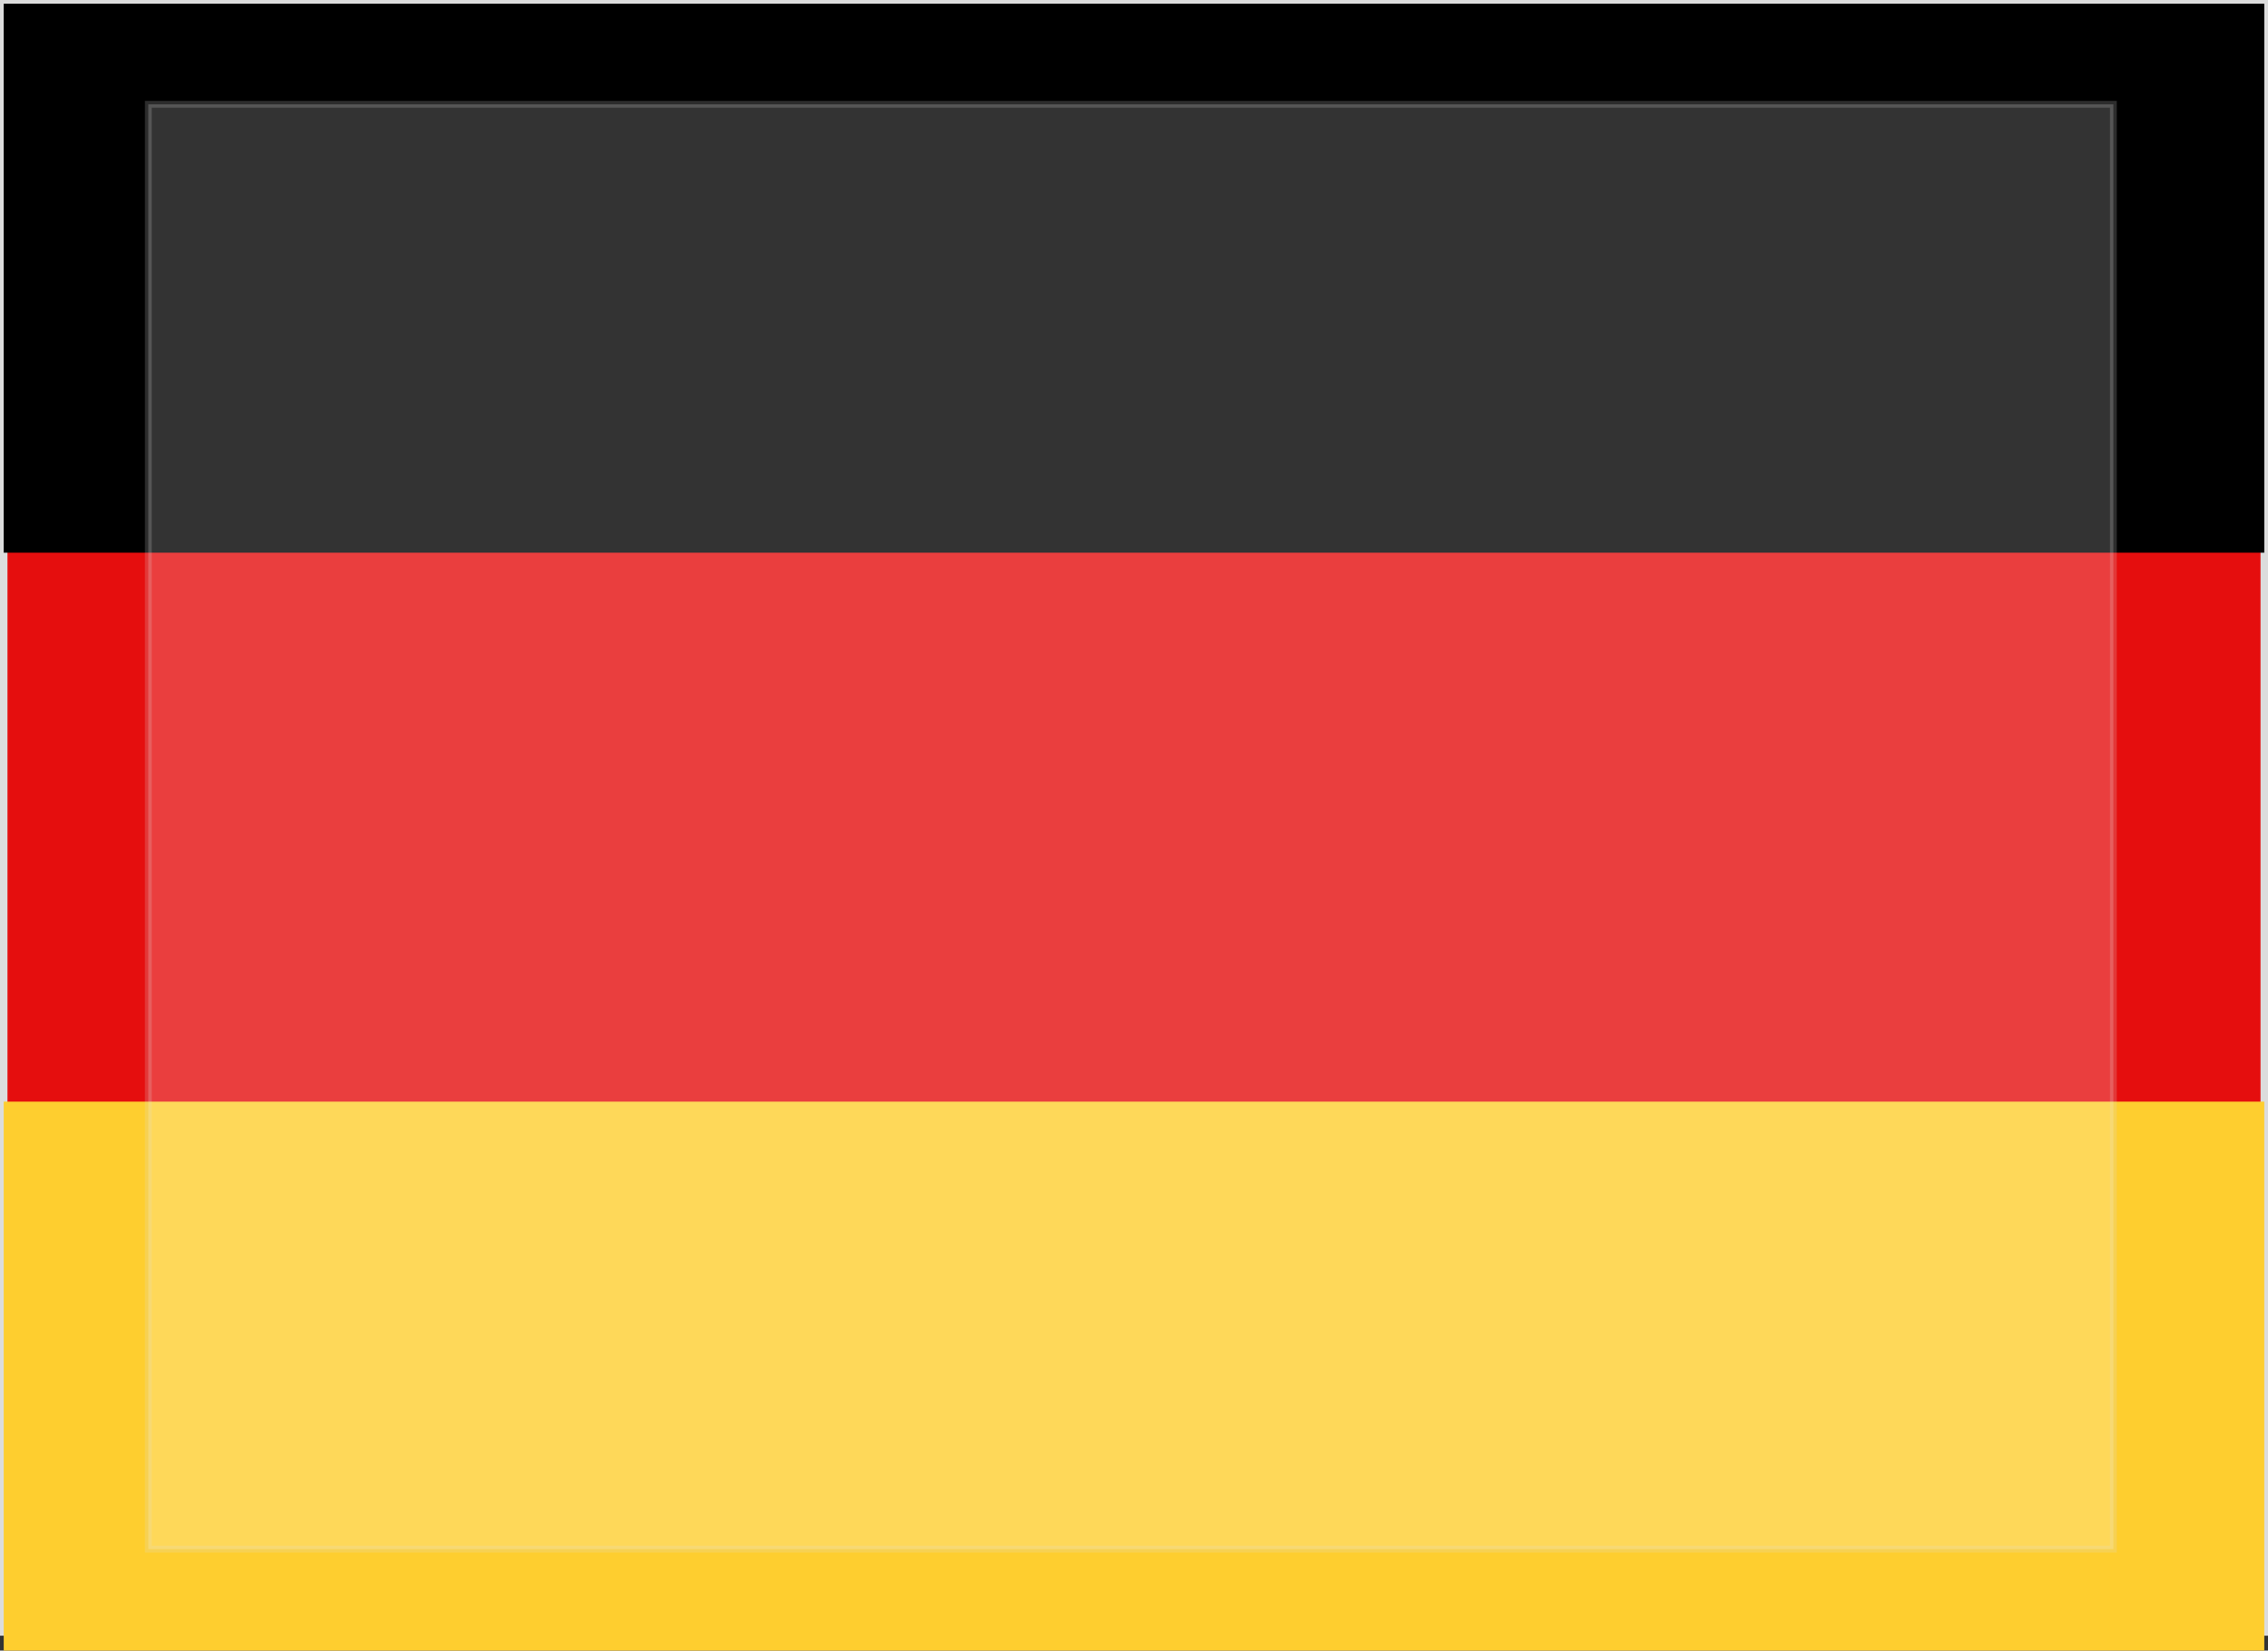 <svg xmlns="http://www.w3.org/2000/svg" viewBox="0 0 176.32 128.33"><rect x="0" y="0" width="176.32" height="128.33" fill="#333333" stroke="none"/><defs><style>.cls-1{fill:#e50e0e;stroke-width:0.58px;}.cls-1,.cls-3{stroke:#dcdcdc;stroke-miterlimit:10;}.cls-2{fill:#fece2f;}.cls-3{fill:#fff;stroke-width:0.53px;opacity:0.2;}</style></defs><title>de</title><g id="Layer_2" data-name="Layer 2"><g id="Layer_1-2" data-name="Layer 1"><rect class="cls-1" x="24.86" y="-24.28" width="126.59" height="175.74" transform="translate(151.75 -24.57) rotate(90)"/><rect class="cls-2" x="66.82" y="19.12" width="42.68" height="175.74" transform="translate(195.15 18.83) rotate(90)"/><rect x="66.82" y="-66.24" width="42.68" height="175.74" transform="translate(109.79 -66.53) rotate(90)"/><rect class="cls-3" x="31.75" y="-12.12" width="112.33" height="152.77" transform="translate(152.18 -23.64) rotate(90)"/></g></g></svg>
